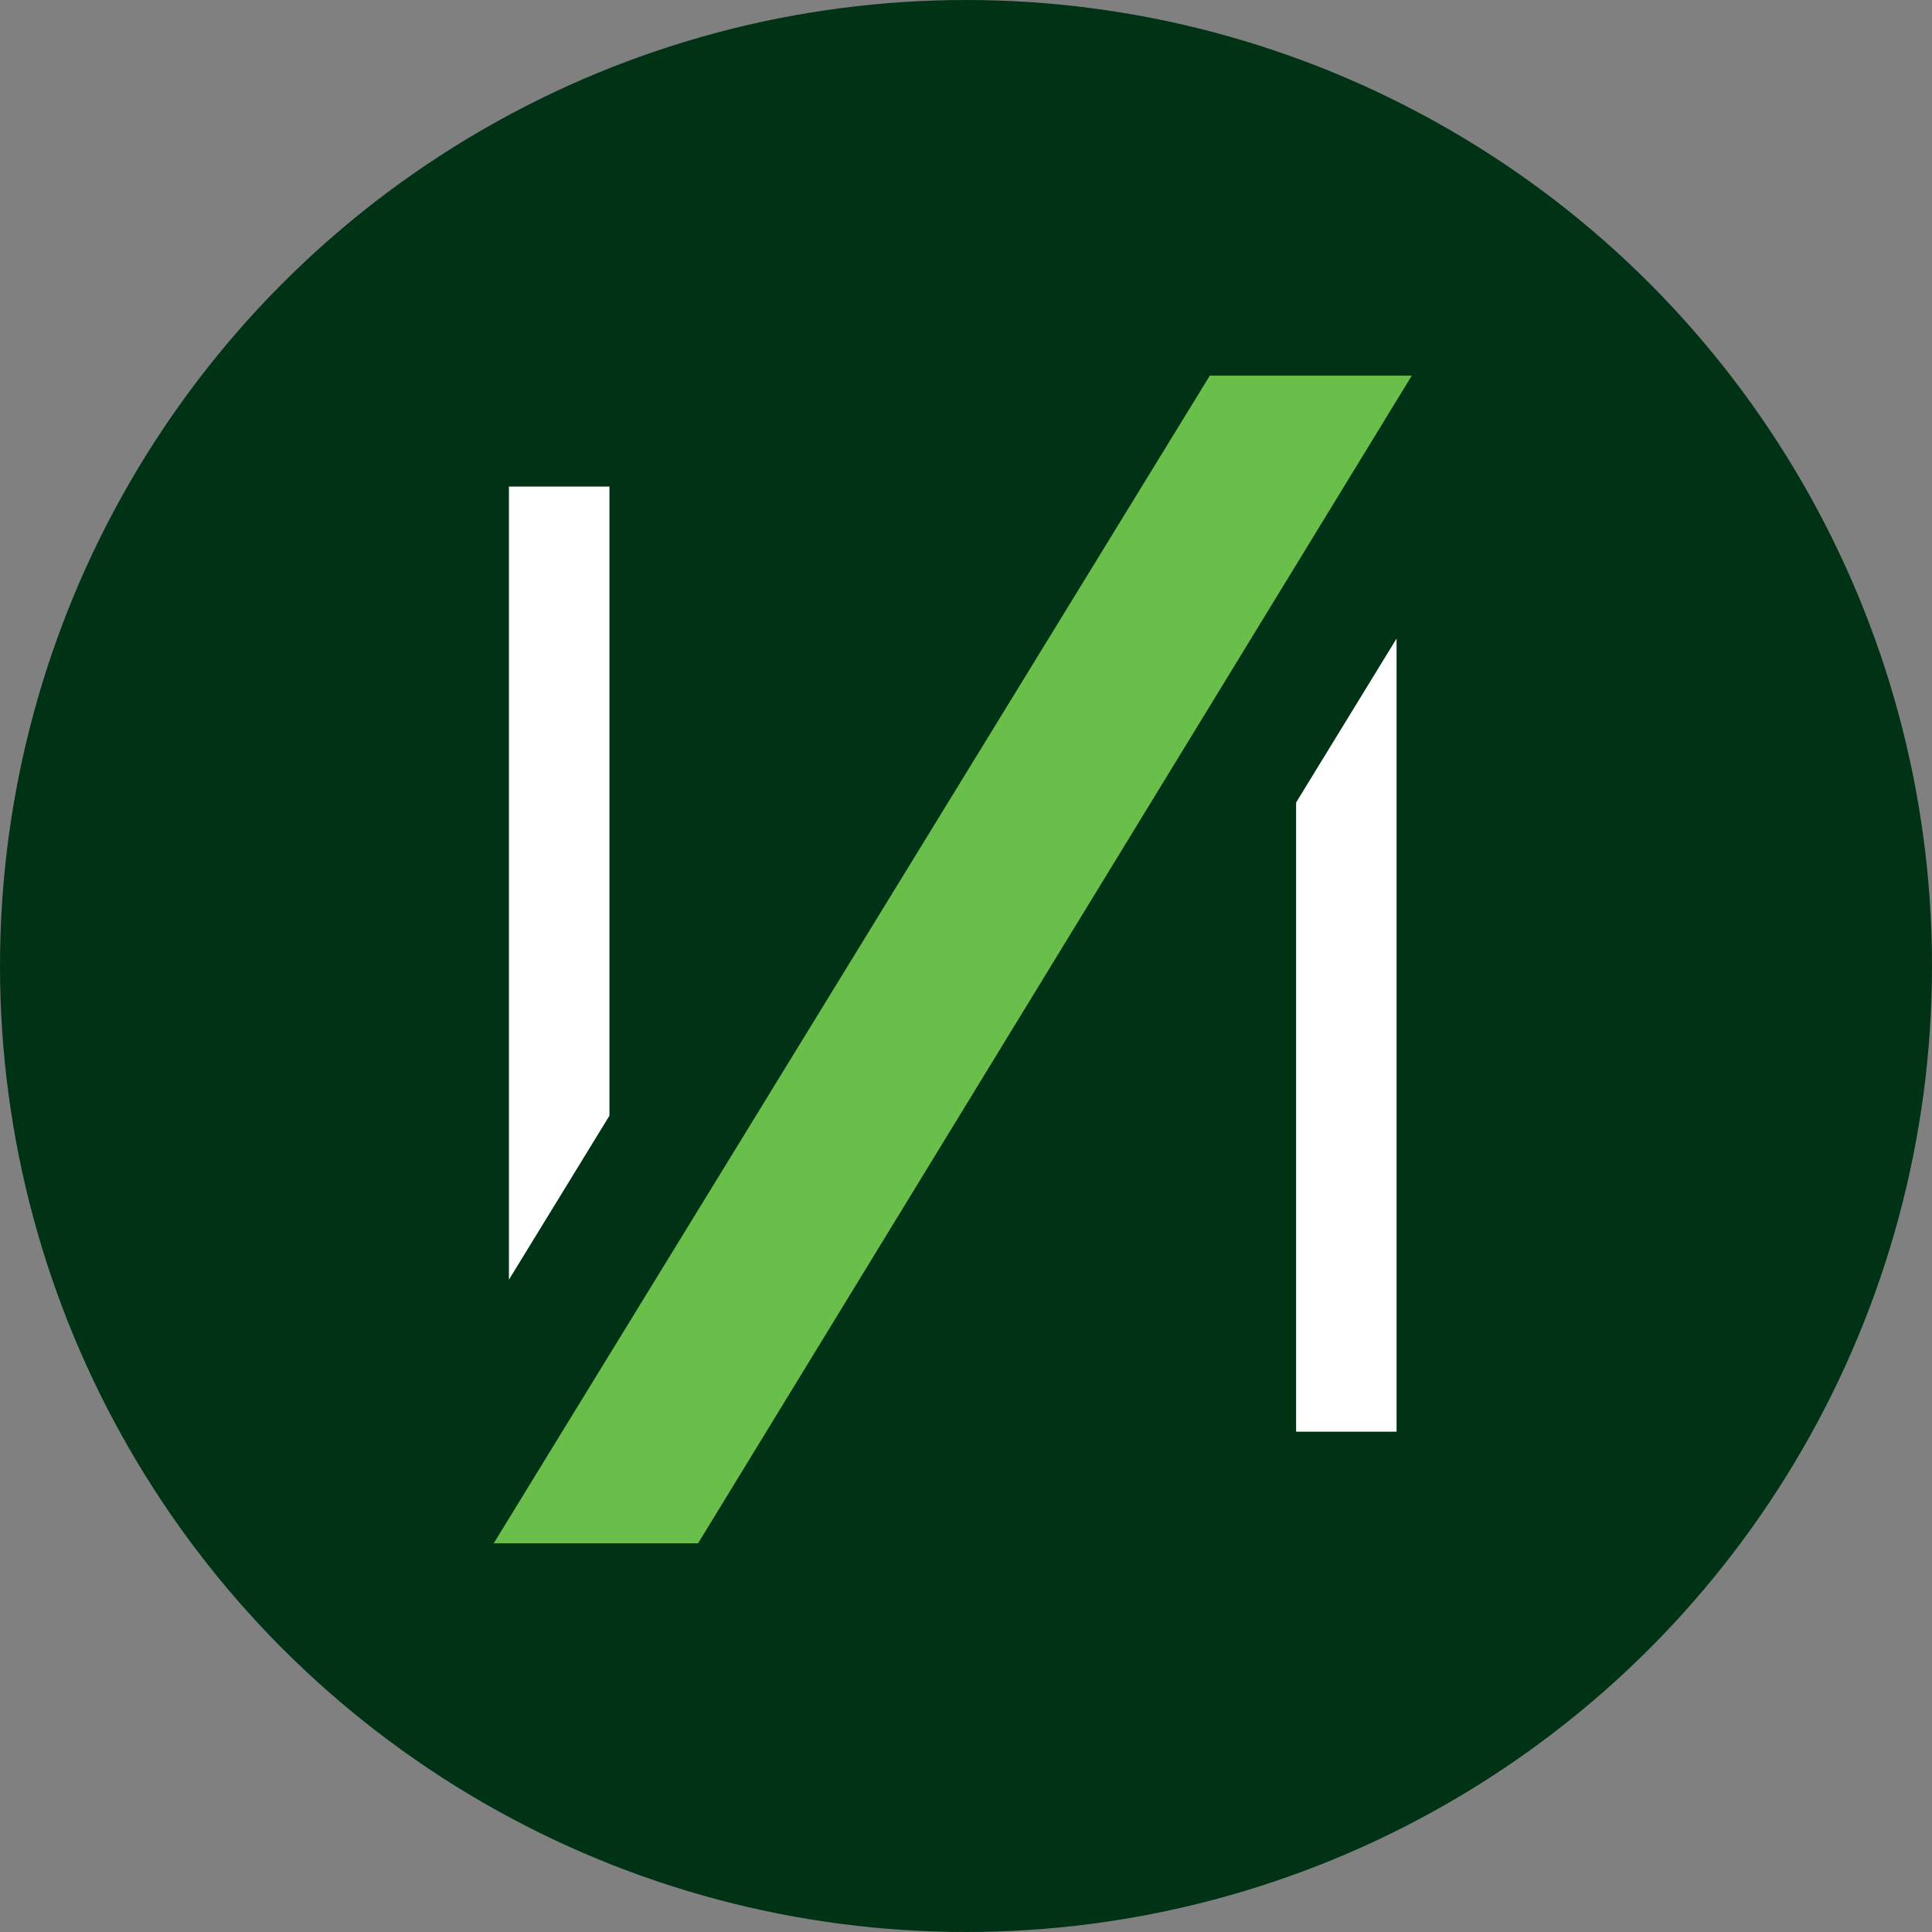 <?xml version="1.0" encoding="UTF-8"?>
<svg width="64px" height="64px" viewBox="0 0 64 64" version="1.1" xmlns="http://www.w3.org/2000/svg" xmlns:xlink="http://www.w3.org/1999/xlink">
  <rect x="0" y="0" width="64" height="64" fill="#808080" stroke="none"/>
  <g stroke="none" stroke-width="1" fill="none" fill-rule="evenodd">
    <g transform="translate(-311, -85)">
      <g transform="translate(311, 85)">
        <circle fill="#003216" fill-rule="nonzero" cx="32" cy="32" r="32"></circle>
        <g transform="translate(16.355, 12.444)">
          <polygon fill="#FFFFFF" points="0.504 3.673 0.504 29.947 3.833 24.516 3.833 3.673"></polygon>
          <polygon fill="#6ABF4B" points="23.721 0 0 38.68 6.77 38.68 30.412 0"></polygon>
          <polygon fill="#FFFFFF" points="26.58 14.14 26.58 34.983 29.908 34.983 29.908 8.709"></polygon>
        </g>
      </g>
    </g>
  </g>
</svg>
